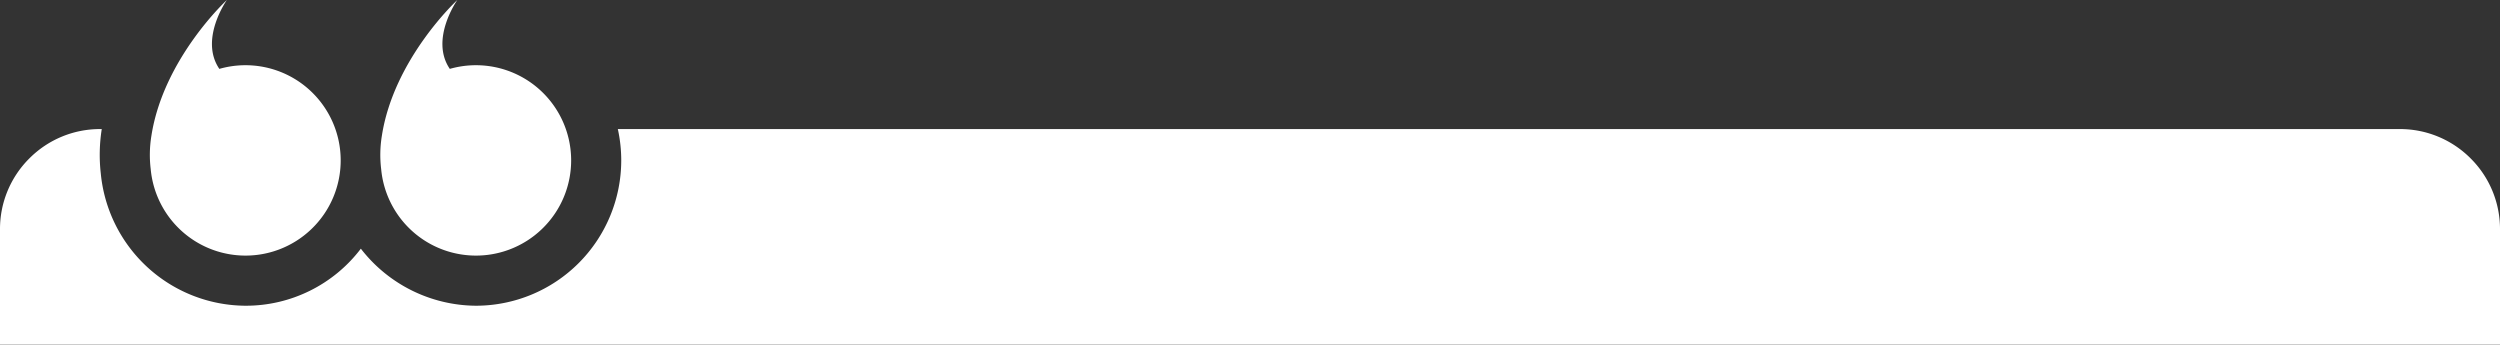 <svg xmlns="http://www.w3.org/2000/svg" width="499" height="68.764" viewBox="0 0 499 68.764">
  <rect x="0" y="0" width="499" height="68.764" fill="#333333" stroke="none"/>
  <g id="blocco-recensione" transform="translate(1187 -17025.238)">
    <path id="Sottrazione_3" data-name="Sottrazione 3" d="M-2454,98.114h-499v-23a19.869,19.869,0,0,1,5.858-14.142A19.869,19.869,0,0,1-2933,55.114h.31a32.977,32.977,0,0,0-.2,8.785A29.176,29.176,0,0,0-2904,90.374a28.817,28.817,0,0,0,23.026-11.388A29.273,29.273,0,0,0-2858,90.374a29.033,29.033,0,0,0,29-29,29.087,29.087,0,0,0-.68-6.26H-2474a19.869,19.869,0,0,1,14.142,5.858A19.869,19.869,0,0,1-2454,75.114v23Z" transform="translate(1766 16995.887)" fill="#fff"/>
    <path id="Unione_10" data-name="Unione 10" d="M2141.164,44.683a23.587,23.587,0,0,1,.141-6.533c2.367-15.443,15.07-27.15,15.07-27.15s-5.543,7.833-1.5,13.748a19,19,0,1,1-13.707,19.936Z" transform="translate(-3298.092 17014.238)" fill="#fff"/>
    <path id="Unione_11" data-name="Unione 11" d="M2141.164,44.683a23.587,23.587,0,0,1,.141-6.533c2.367-15.443,15.07-27.15,15.07-27.15s-5.543,7.833-1.5,13.748a19,19,0,1,1-13.707,19.936Z" transform="translate(-3252.092 17014.238)" fill="#fff"/>
  </g>
</svg>
